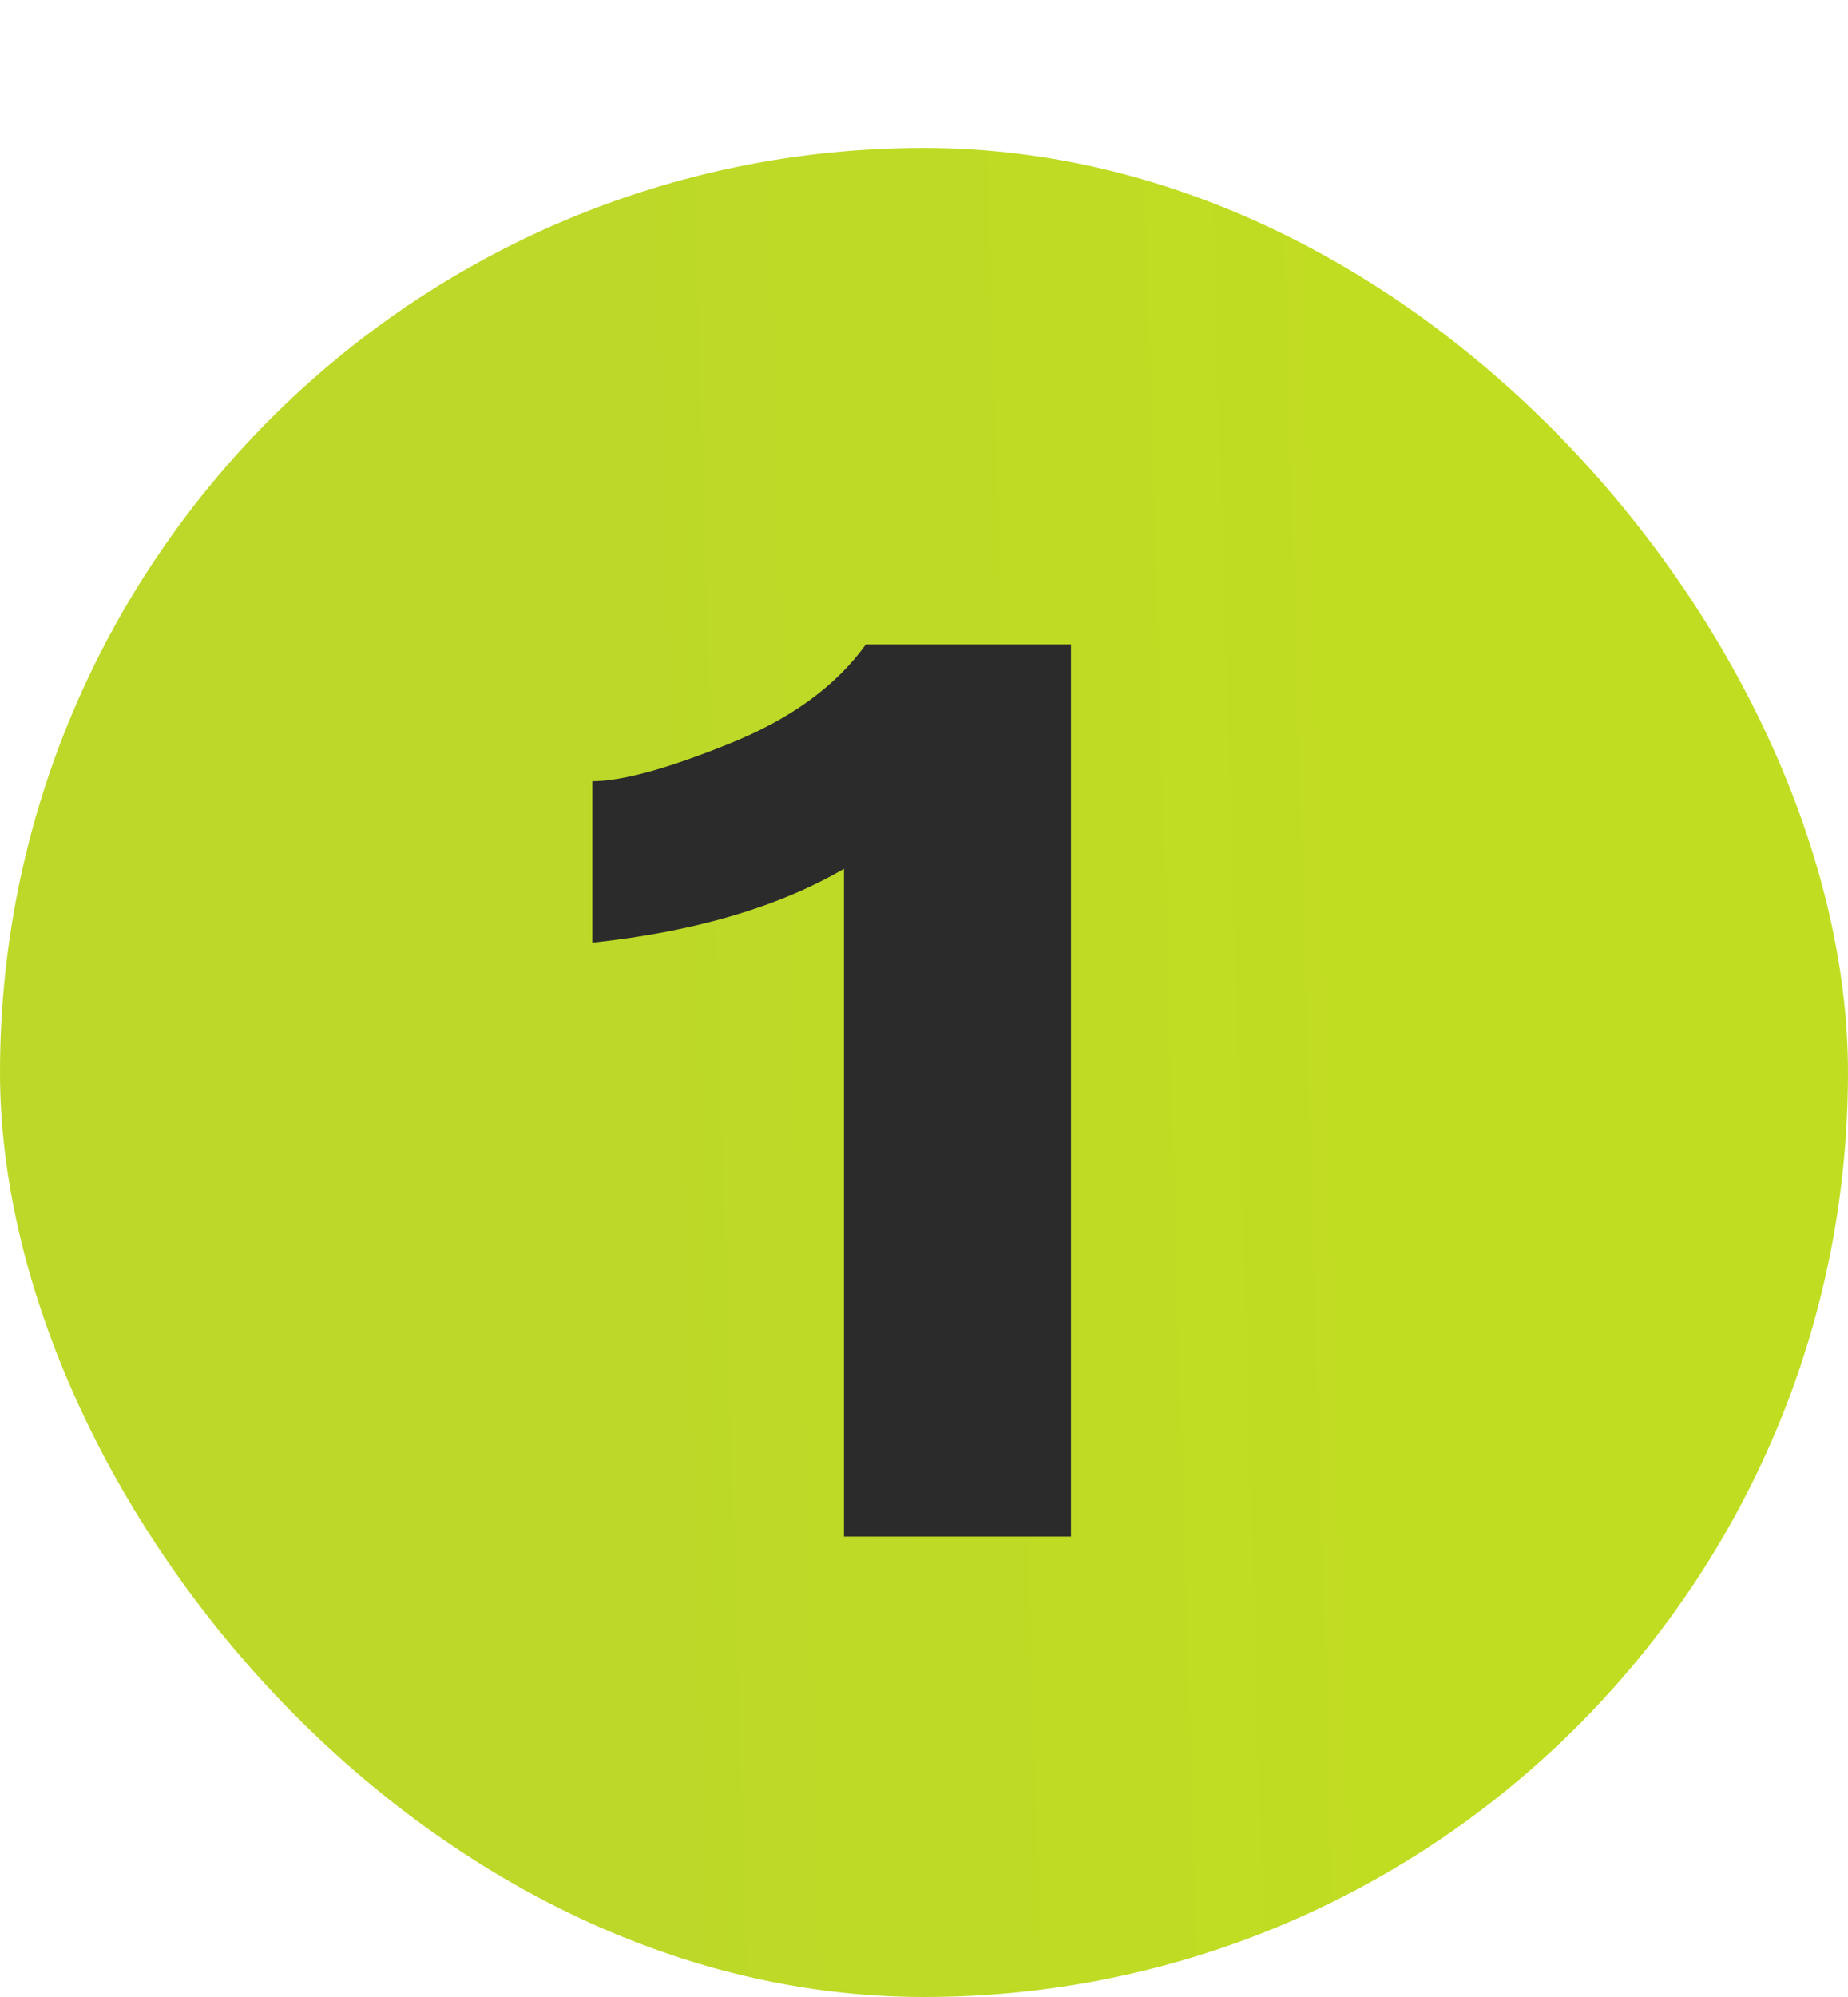<?xml version="1.0" encoding="UTF-8"?> <svg xmlns="http://www.w3.org/2000/svg" width="50" height="54" viewBox="0 0 50 54" fill="none"><rect y="4" width="50" height="50" rx="25" fill="url(#paint0_linear_1_245)"></rect><path d="M28.977 41.549H22.835V23.493C21.059 24.529 18.79 25.195 16.027 25.491V21.125C16.816 21.125 18.037 20.792 19.69 20.126C21.367 19.46 22.613 18.559 23.427 17.425H28.977V41.549Z" fill="#2B2B2B"></path><defs><linearGradient id="paint0_linear_1_245" x1="16.846" y1="29" x2="38.029" y2="28.379" gradientUnits="userSpaceOnUse"><stop stop-color="#BDD828"></stop><stop offset="1" stop-color="#C1DD21"></stop></linearGradient></defs></svg> 
